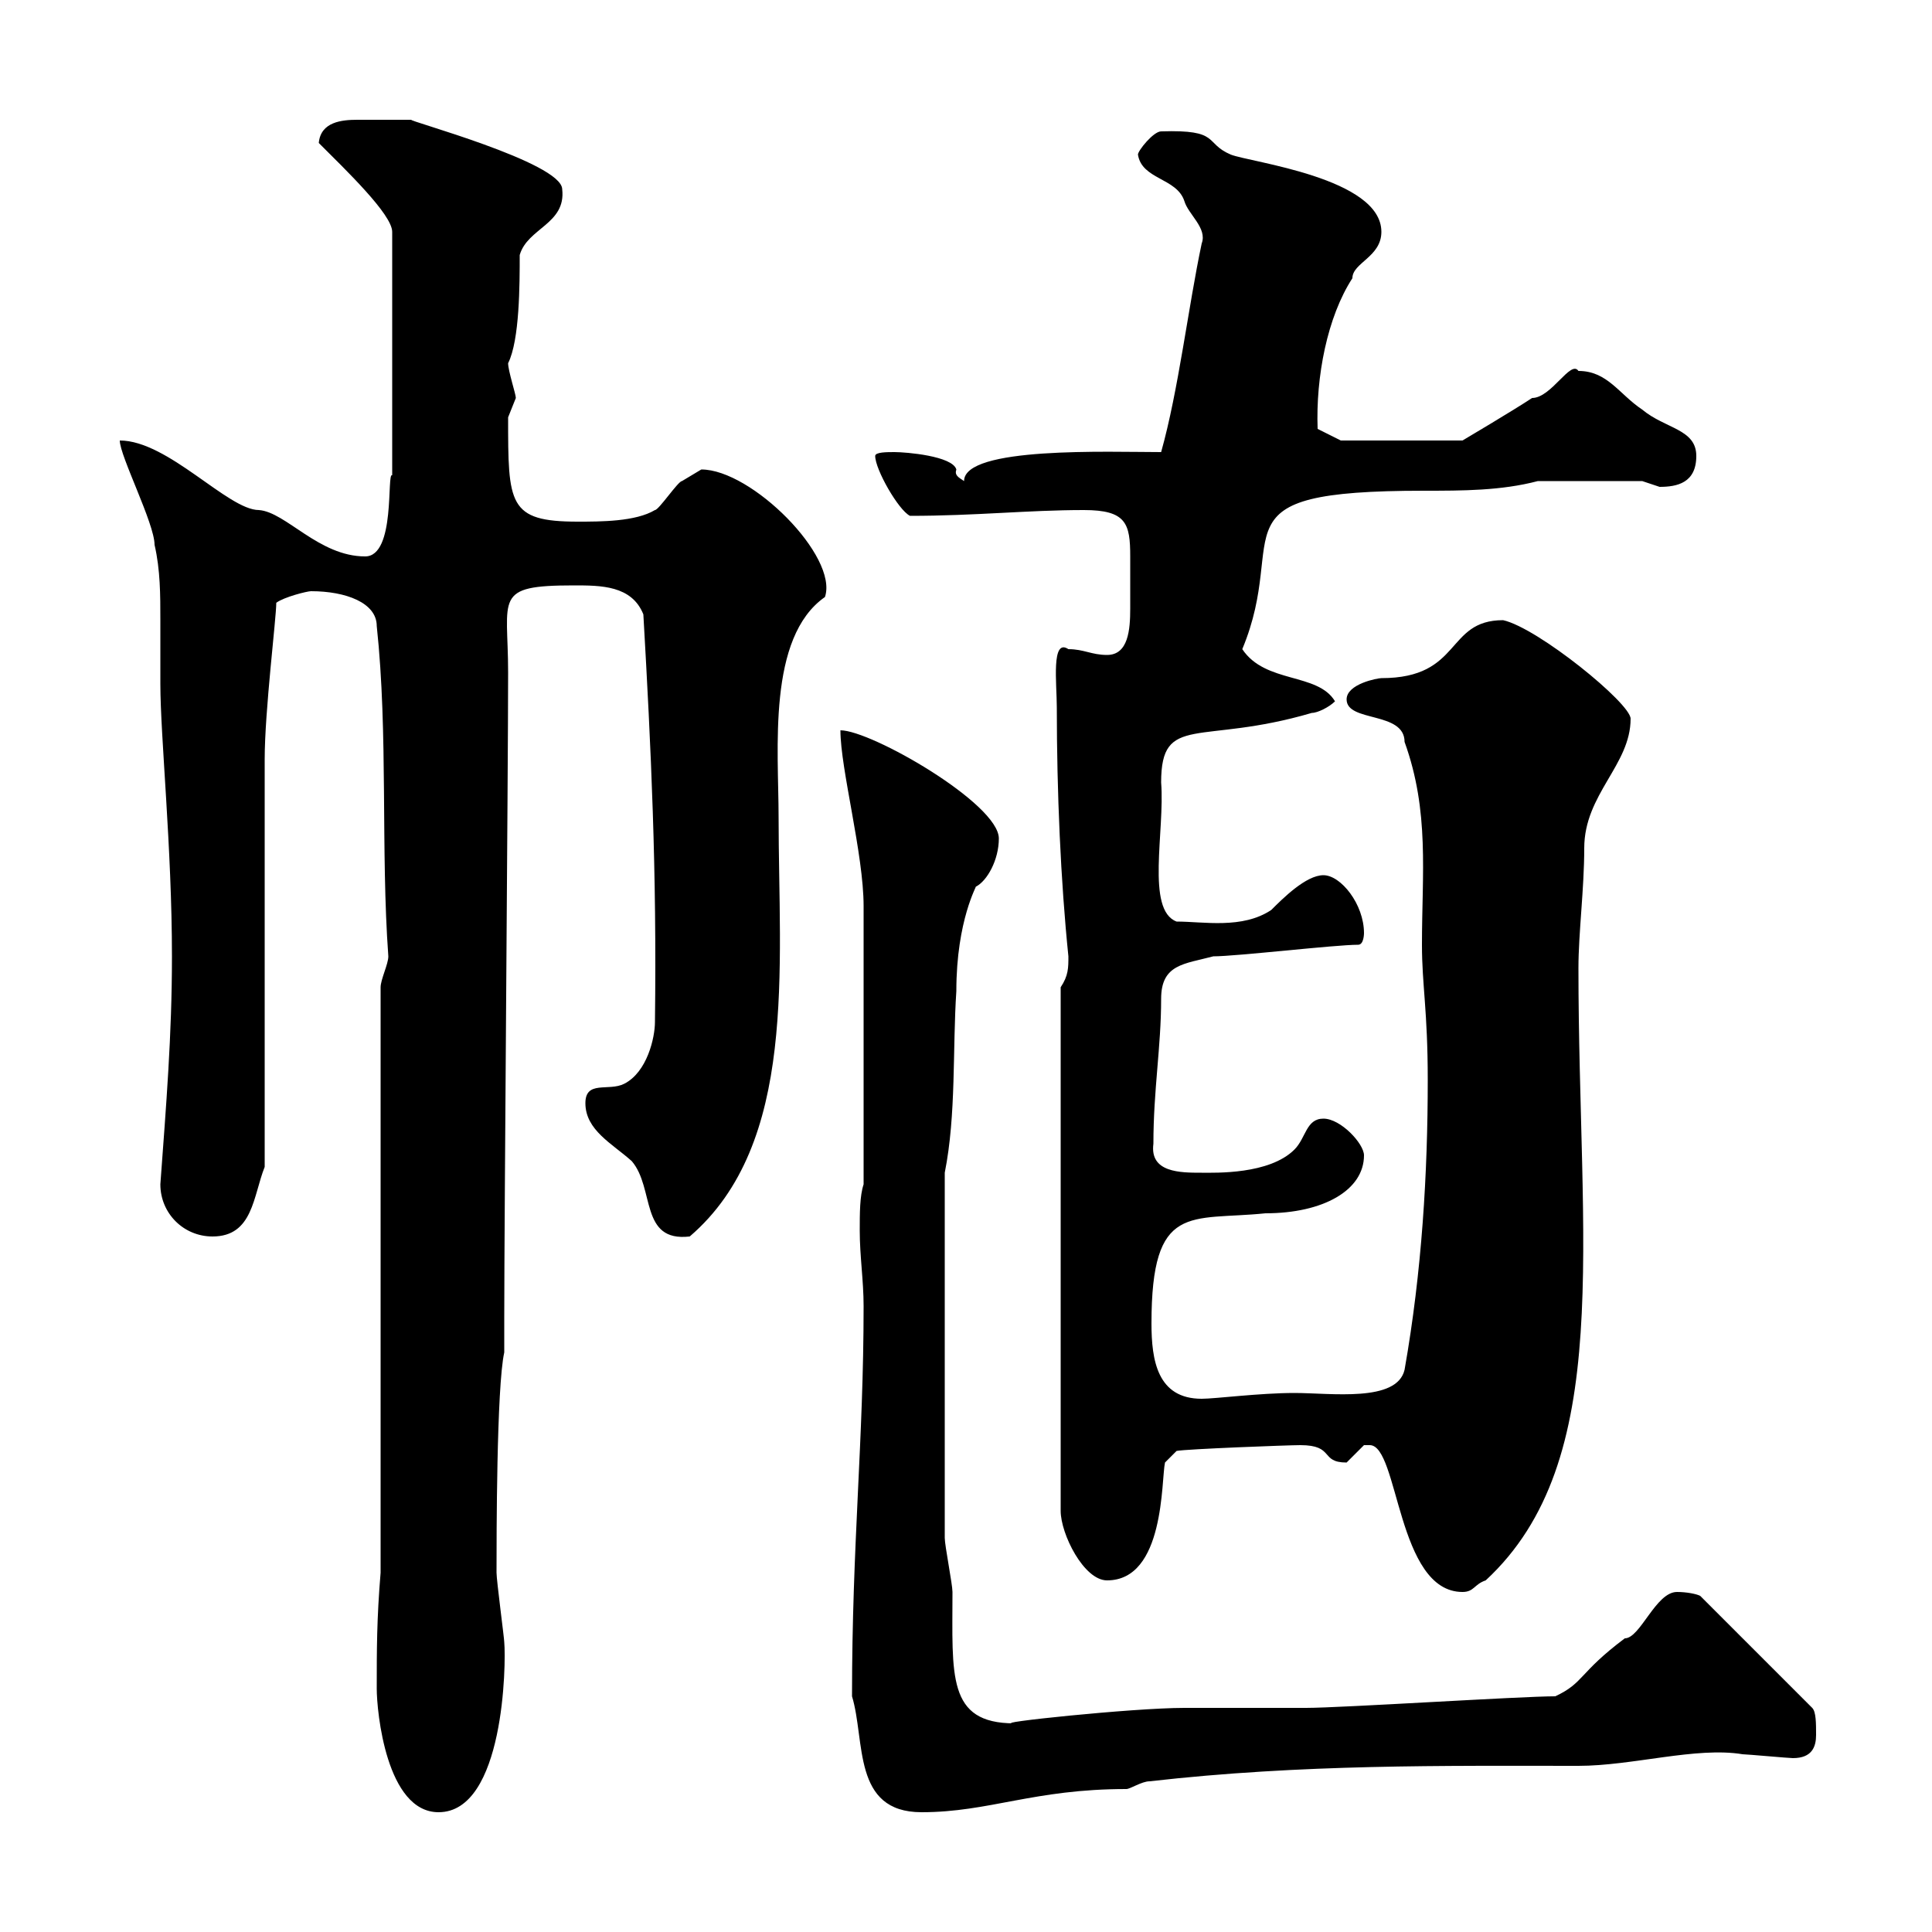 <svg xmlns="http://www.w3.org/2000/svg" xmlns:xlink="http://www.w3.org/1999/xlink" width="300" height="300"><path d="M58.50 262.20C58.50 265.80 60 281.40 68.10 281.40C78.30 281.40 78.60 258.30 78.30 255C78.30 254.40 77.10 245.40 77.10 244.20C77.10 238.80 77.10 215.40 78.30 210L78.30 204.60C78.30 189.30 78.90 119.70 78.90 104.40C78.90 92.70 76.50 90.90 89.10 90.90C93.30 90.90 98.10 90.90 99.90 95.40C101.10 116.40 102 135 101.70 158.70C101.70 161.10 100.50 166.50 96.90 168.30C94.50 169.50 90.90 167.70 90.90 171.30C90.90 175.50 95.10 177.60 98.10 180.30C101.70 184.50 99.30 192.90 107.10 192C123.90 177.60 120.90 150.30 120.90 126.90C120.90 116.40 119.10 99 128.10 92.70C130.20 86.40 116.70 72.90 108.90 72.90C108.90 72.90 105.90 74.70 105.90 74.70C105.30 74.70 102.30 79.20 101.70 79.20C98.70 81 93.30 81 89.70 81C78.90 81 78.90 78.30 78.90 64.80C78.90 64.80 80.10 61.80 80.10 61.80C80.10 61.20 78.90 57.60 78.90 56.40C80.70 52.80 80.70 44.10 80.70 39.60C81.90 35.40 87.90 34.80 87.30 29.40C87.30 25.20 62.70 18.60 63.90 18.60C62.70 18.60 58.20 18.60 55.50 18.60C53.10 18.60 49.80 18.90 49.50 22.20C53.70 26.40 60.90 33.30 60.90 36L60.90 73.80C60 73.20 61.50 86.40 56.70 86.40C49.50 86.40 44.40 79.50 40.20 79.20C35.40 79.20 26.10 68.40 18.60 68.40C18.60 70.80 24 81.30 24 84.60C24.90 88.50 24.90 92.40 24.90 96.30C24.90 99.60 24.90 102.90 24.90 106.20C24.90 114.30 26.70 131.70 26.70 148.50C26.70 160.80 25.80 171.60 24.90 183.90C24.90 188.40 28.50 192 33 192C39.30 192 39.30 185.70 41.10 181.20C41.10 171.30 41.10 126.90 41.10 117.90C41.10 110.40 42.90 96 42.90 93.60C44.10 92.70 47.70 91.80 48.30 91.80C53.70 91.80 58.50 93.60 58.50 97.20C60.30 114 59.10 132 60.30 148.50C60.30 149.70 59.10 152.10 59.10 153.30L59.10 244.20C58.50 251.40 58.50 256.20 58.50 262.20ZM132.30 263.40C134.40 270.30 132.30 281.40 143.10 281.40C153.60 281.40 160.50 277.80 174.90 277.80C175.50 277.80 177.30 276.60 178.50 276.60C202.20 273.90 224.40 274.20 245.10 274.20C253.50 274.20 263.40 271.20 270.60 272.40C271.20 272.40 277.80 273 278.40 273C281.40 273 282 271.20 282 269.40C282 267.60 282 265.80 281.40 265.20L264 247.80C263.40 247.50 261.90 247.20 260.40 247.20C257.10 247.20 254.70 254.40 252.30 254.40C245.10 259.80 246 261.30 241.50 263.40C236.10 263.40 208.20 265.20 202.80 265.20C201 265.20 185.70 265.20 183.90 265.20C175.80 265.20 153.30 267.60 157.50 267.60C147 267.60 147.90 260.10 147.90 247.20C147.90 246 146.70 240 146.70 238.80L146.70 182.10C148.50 173.10 147.90 162.90 148.50 153.90C148.50 142.80 151.80 137.40 151.50 137.70C153.30 136.80 155.10 133.50 155.10 130.20C155.10 124.80 135.30 113.40 130.50 113.40C130.50 119.40 134.10 132.60 134.10 140.70C134.10 148.50 134.10 166.80 134.10 183.90C133.50 185.70 133.50 188.40 133.50 191.10C133.50 195 134.10 198.90 134.10 202.80C134.10 223.80 132.30 239.70 132.30 263.40ZM212.70 224.40C217.20 224.40 216.90 247.20 227.10 247.20C228.90 247.20 228.90 246 230.70 245.40C250.80 226.80 245.10 193.20 245.10 150.30C245.10 144.90 246 138 246 131.70C246 123.30 253.20 118.80 253.20 111.60C253.20 109.20 238.80 97.50 233.40 96.30C224.40 96.30 227.10 105.30 214.50 105.30C213.90 105.30 209.10 106.20 209.10 108.60C209.10 112.20 218.10 110.40 218.10 115.20C222 126 220.80 135.60 220.80 146.70C220.80 153 221.70 156.90 221.70 167.70C221.70 182.10 220.80 197.40 218.10 212.70C216.90 217.80 206.70 216.30 201 216.30C195.60 216.30 188.70 217.20 186.60 217.20C179.70 217.20 178.80 211.20 178.80 205.50C178.80 186.60 184.80 189.60 196.50 188.40C205.50 188.40 211.80 184.80 211.80 179.40C211.80 177.60 208.20 173.70 205.50 173.70C202.80 173.70 202.80 176.70 201 178.50C197.10 182.40 188.70 182.10 186.60 182.10C183.30 182.10 178.50 182.10 179.10 177.60C179.10 169.20 180.30 162.60 180.30 155.10C180.30 149.70 183.90 149.70 188.40 148.50C192 148.50 207.30 146.70 210.90 146.70C211.80 146.70 211.80 144.90 211.80 144.90C211.80 140.40 208.20 135.90 205.50 135.90C202.80 135.90 199.20 139.50 197.40 141.30C192.90 144.30 186.90 143.10 182.70 143.10C177.90 141.30 180.90 129 180.30 121.50C180.30 110.70 186.30 115.80 203.70 110.70C204.60 110.70 206.40 109.80 207.30 108.90C204.60 104.40 196.50 106.20 192.90 100.80C200.40 82.80 187.50 76.20 221.10 76.20C227.10 76.20 233.10 76.20 238.80 74.70L255 74.70C255 74.70 257.70 75.60 257.70 75.60C260.40 75.60 263.40 75 263.40 70.80C263.40 66.60 258.60 66.60 255 63.60C251.40 61.20 249.60 57.60 245.10 57.60C243.90 55.80 240.90 61.80 237.90 61.80C235.20 63.60 227.10 68.40 227.10 68.40L208.20 68.40L204.60 66.60C204.30 58.50 206.10 49.20 210 43.20C210 40.80 214.50 39.90 214.50 36C214.50 27.60 194.10 25.20 191.10 24C186.90 22.20 189.60 20.10 180.30 20.40C179.10 20.40 176.70 23.40 176.70 24C177.30 27.90 182.70 27.60 183.90 31.20C184.50 33.30 187.50 35.40 186.60 37.80C184.50 47.70 183 60.60 180.30 70.20C172.20 70.20 149.70 69.30 149.70 74.70C148.80 74.10 148.20 73.80 148.50 72.90C147.90 70.80 140.70 70.20 138.90 70.20C137.70 70.20 135.90 70.20 135.90 70.80C135.90 72.90 139.50 79.20 141.30 80.10C151.50 80.10 159.60 79.20 168.30 79.20C174.90 79.20 175.50 81.30 175.50 86.40C175.50 87.60 175.50 89.10 175.50 90.90C175.50 91.80 175.50 93 175.50 94.50C175.50 97.80 175.20 101.70 171.90 101.70C169.50 101.70 168.30 100.80 165.90 100.80C163.20 99 164.10 106.20 164.10 109.80C164.10 123 164.70 136.80 165.90 148.50C165.90 150.30 165.90 151.50 164.70 153.30L164.70 234.60C164.70 238.20 168.30 245.40 171.90 245.40C180.90 245.40 180.30 229.80 180.90 227.10L182.70 225.30C184.20 225 200.10 224.40 201.90 224.40C207.30 224.40 204.90 227.10 209.10 227.10C209.10 227.10 211.80 224.40 211.80 224.40C211.80 224.40 212.70 224.40 212.70 224.40Z"/></svg>